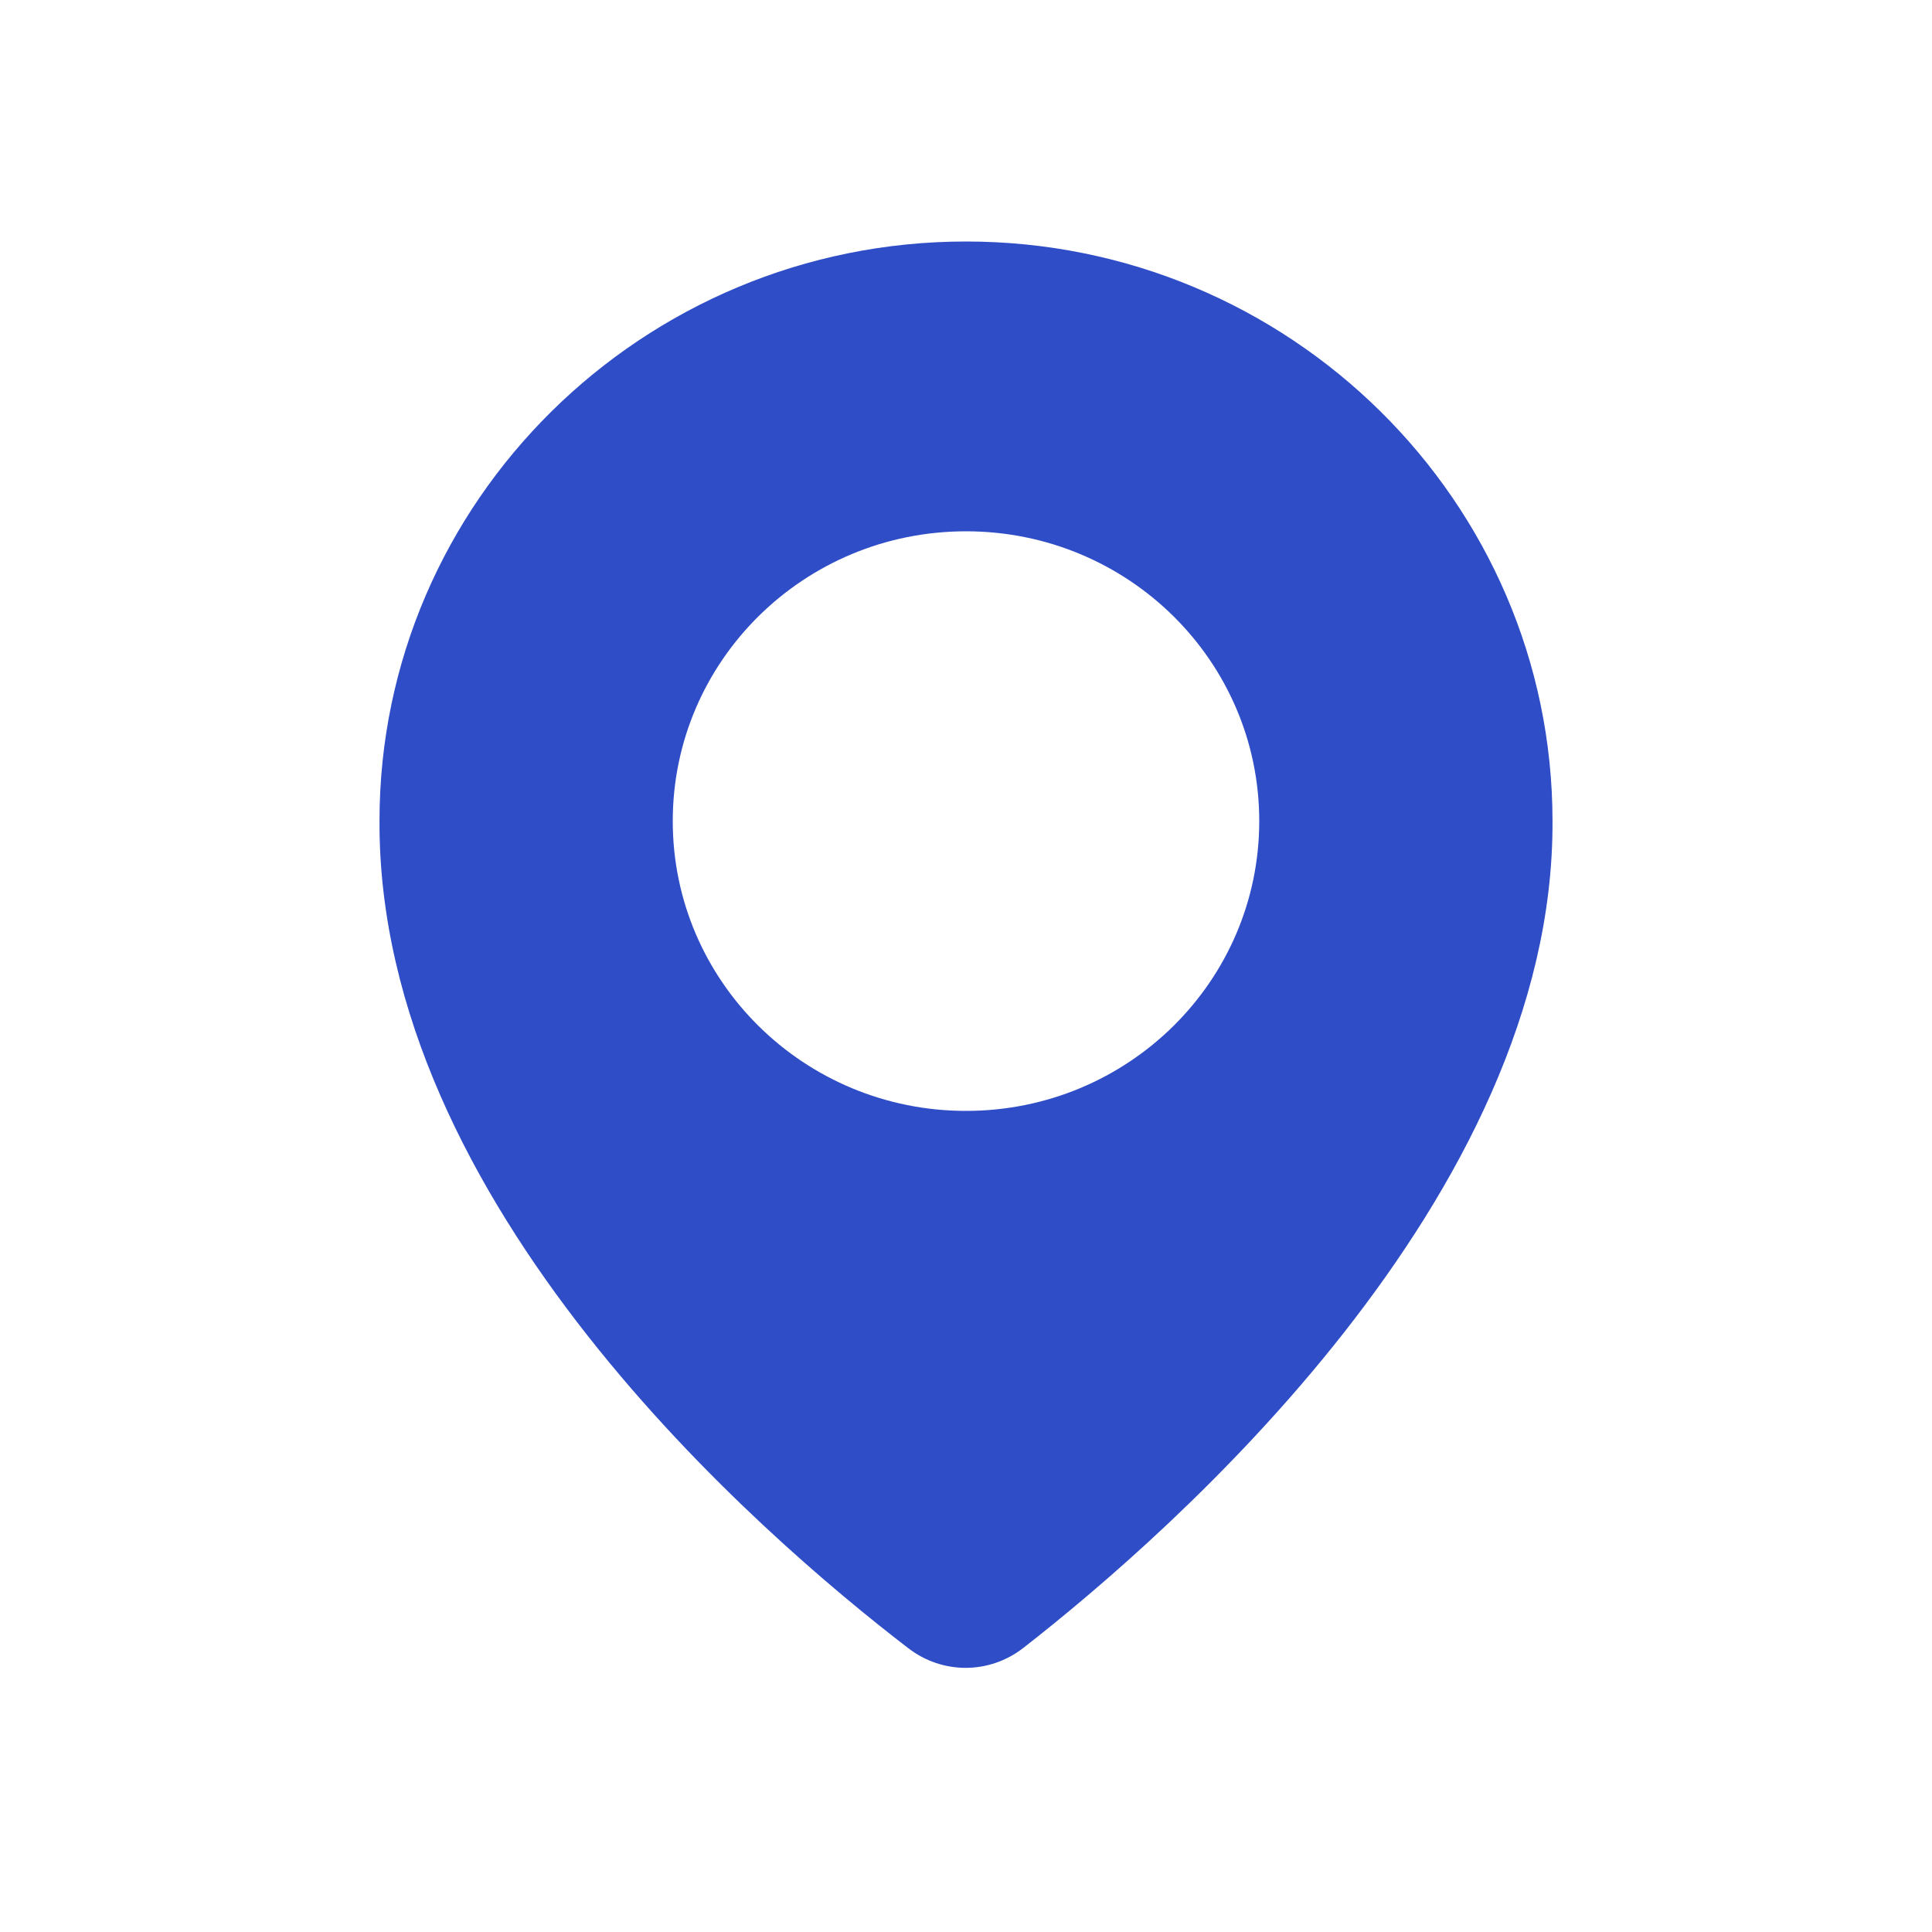 <?xml version="1.0" encoding="UTF-8"?>
<svg xmlns="http://www.w3.org/2000/svg" width="56" height="56" viewBox="0 0 56 56" fill="none">
  <path d="M28 7C18.629 7 11 14.537 11 23.79C10.95 34.908 22.018 44.466 26.33 47.776C27.322 48.537 28.678 48.532 29.664 47.764C33.954 44.42 45.051 34.711 45 23.8C45 14.537 37.373 7 28 7ZM28 32.2C23.304 32.2 19.5 28.441 19.5 23.8C19.5 19.159 23.304 15.4 28 15.4C32.696 15.4 36.5 19.159 36.5 23.8C36.5 28.441 32.696 32.2 28 32.2Z" fill="#2E4DC7"></path>
</svg>
